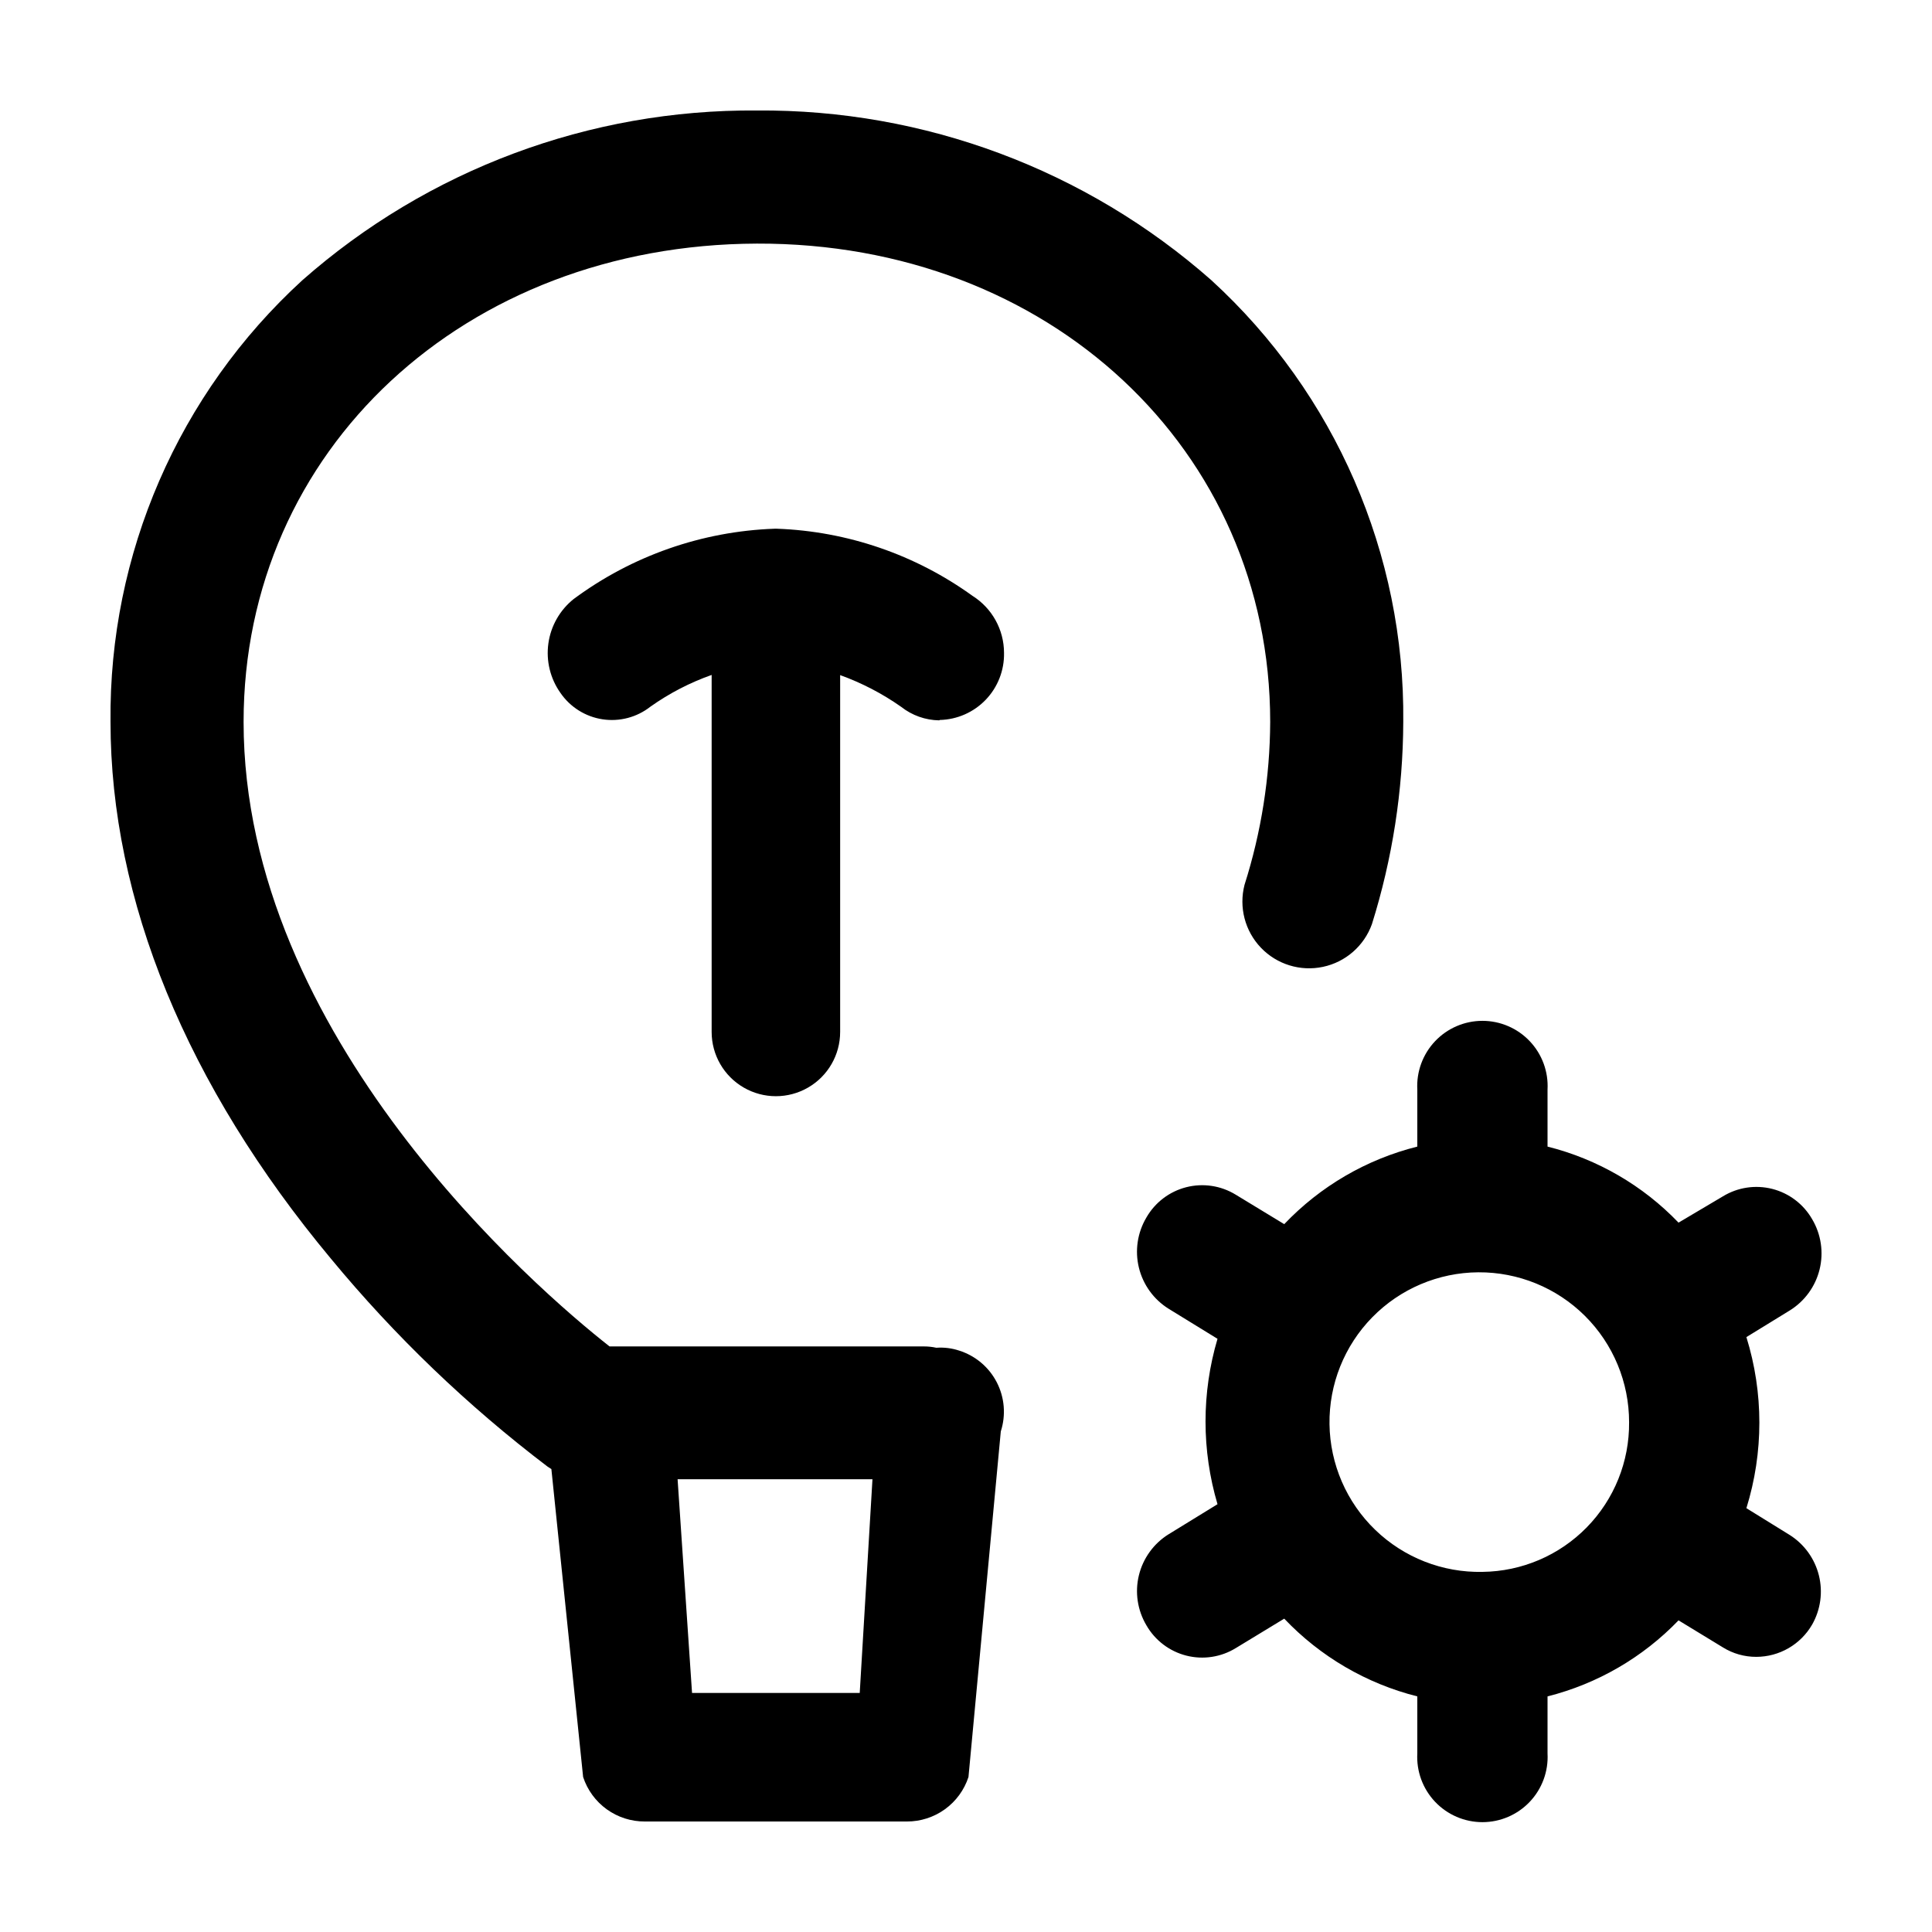 <?xml version="1.0" encoding="UTF-8"?>
<!-- Uploaded to: SVG Repo, www.svgrepo.com, Generator: SVG Repo Mixer Tools -->
<svg fill="#000000" width="800px" height="800px" version="1.1" viewBox="144 144 512 512" xmlns="http://www.w3.org/2000/svg">
 <g>
  <path d="m393.05 334.8c4.613-0.105 9-2.035 12.191-5.371 3.191-3.332 4.93-7.797 4.836-12.414-0.008-6.137-3.164-11.844-8.363-15.113-15.125-10.918-33.148-17.105-51.793-17.785h-0.707 0.004c-19.211 0.688-37.766 7.188-53.203 18.641-3.648 2.922-6.043 7.125-6.688 11.754-0.648 4.629 0.5 9.328 3.211 13.137 2.59 3.762 6.617 6.285 11.129 6.973 4.516 0.688 9.113-0.523 12.703-3.348 4.992-3.539 10.453-6.371 16.223-8.41v94.613c0 6.086 3.246 11.707 8.512 14.746 5.269 3.043 11.762 3.043 17.031 0 5.269-3.039 8.512-8.66 8.512-14.746v-94.566c5.742 2.074 11.184 4.902 16.176 8.414 2.875 2.266 6.414 3.523 10.074 3.578z"/>
  <path d="m465.04 218.27c-33.242-29.316-76.137-45.336-120.46-44.988-44.32-0.348-87.215 15.672-120.46 44.988-32.809 30.016-51.293 72.574-50.832 117.04 0 47.156 20.152 96.328 58.391 142.23 16.969 20.543 36.262 39.055 57.484 55.168l0.957 0.605 8.414 81.617v-0.004c1.129 3.445 3.324 6.445 6.266 8.562 2.945 2.117 6.484 3.25 10.109 3.227h69.422c3.617 0.012 7.144-1.125 10.078-3.242s5.121-5.109 6.246-8.547l8.566-91.594v0.004c1.391-4.305 1.008-8.984-1.062-13.004s-5.66-7.047-9.973-8.41c-1.945-0.645-4-0.902-6.043-0.754-1.125-0.246-2.277-0.363-3.426-0.352h-83.18c-19.348-15.168-96.984-82.172-96.984-165.5 0-72.094 58.594-126.5 136.03-126.76 77.438-0.25 136.03 54.664 136.03 126.76-0.07 14.652-2.363 29.211-6.805 43.176-1.531 5.93 0.109 12.23 4.34 16.656s10.453 6.348 16.441 5.078c5.992-1.266 10.898-5.543 12.977-11.305 5.441-17.352 8.246-35.422 8.312-53.605 0.457-44.461-18.027-87.02-50.836-117.04zm-89.828 317.75-3.375 56.629h-44.438l-3.828-56.629z"/>
  <path d="m618.3 550.79-11.488-7.106c4.582-14.766 4.582-30.574 0-45.34l11.488-7.055c3.957-2.449 6.797-6.356 7.91-10.879 1.109-4.519 0.406-9.297-1.969-13.305-2.289-3.992-6.098-6.891-10.559-8.031-4.461-1.137-9.195-0.422-13.117 1.984l-11.738 6.953c-9.445-9.848-21.477-16.832-34.715-20.152v-15.113c0.258-4.738-1.445-9.371-4.711-12.816-3.262-3.445-7.801-5.398-12.543-5.398-4.746 0-9.281 1.953-12.547 5.398-3.262 3.445-4.965 8.078-4.711 12.816v15.113c-13.465 3.371-25.695 10.5-35.266 20.555l-12.848-7.809c-3.922-2.406-8.656-3.121-13.117-1.984-4.461 1.141-8.27 4.035-10.562 8.031-2.375 4-3.09 8.773-1.988 13.293 1.102 4.523 3.934 8.434 7.883 10.891l12.949 7.961c-4.234 14.301-4.234 29.527 0 43.832l-12.949 7.961v-0.004c-3.945 2.449-6.773 6.352-7.879 10.863-1.102 4.512-0.387 9.277 1.984 13.27 2.293 3.996 6.102 6.891 10.562 8.031 4.461 1.141 9.195 0.422 13.117-1.984l12.848-7.809c9.566 10.07 21.797 17.215 35.266 20.605v15.113c-0.254 4.738 1.449 9.375 4.711 12.816 3.266 3.445 7.801 5.398 12.547 5.398 4.742 0 9.281-1.953 12.543-5.398 3.266-3.441 4.969-8.078 4.711-12.816v-15.113c13.227-3.34 25.254-10.32 34.715-20.152l11.738 7.152c2.66 1.656 5.731 2.531 8.867 2.519 6.109-0.008 11.754-3.269 14.809-8.562 2.246-3.965 2.883-8.637 1.777-13.055-1.109-4.418-3.871-8.242-7.719-10.676zm-81.418 9.773c-10.578 0.227-20.809-3.777-28.422-11.125-7.617-7.344-11.98-17.43-12.129-28.008-0.148-10.582 3.93-20.781 11.336-28.34s17.52-11.848 28.102-11.918c10.582-0.066 20.75 4.09 28.254 11.551 7.5 7.461 11.715 17.609 11.703 28.191 0.094 10.402-3.941 20.422-11.223 27.855-7.281 7.434-17.215 11.672-27.621 11.793z"/>
 </g>
</svg>